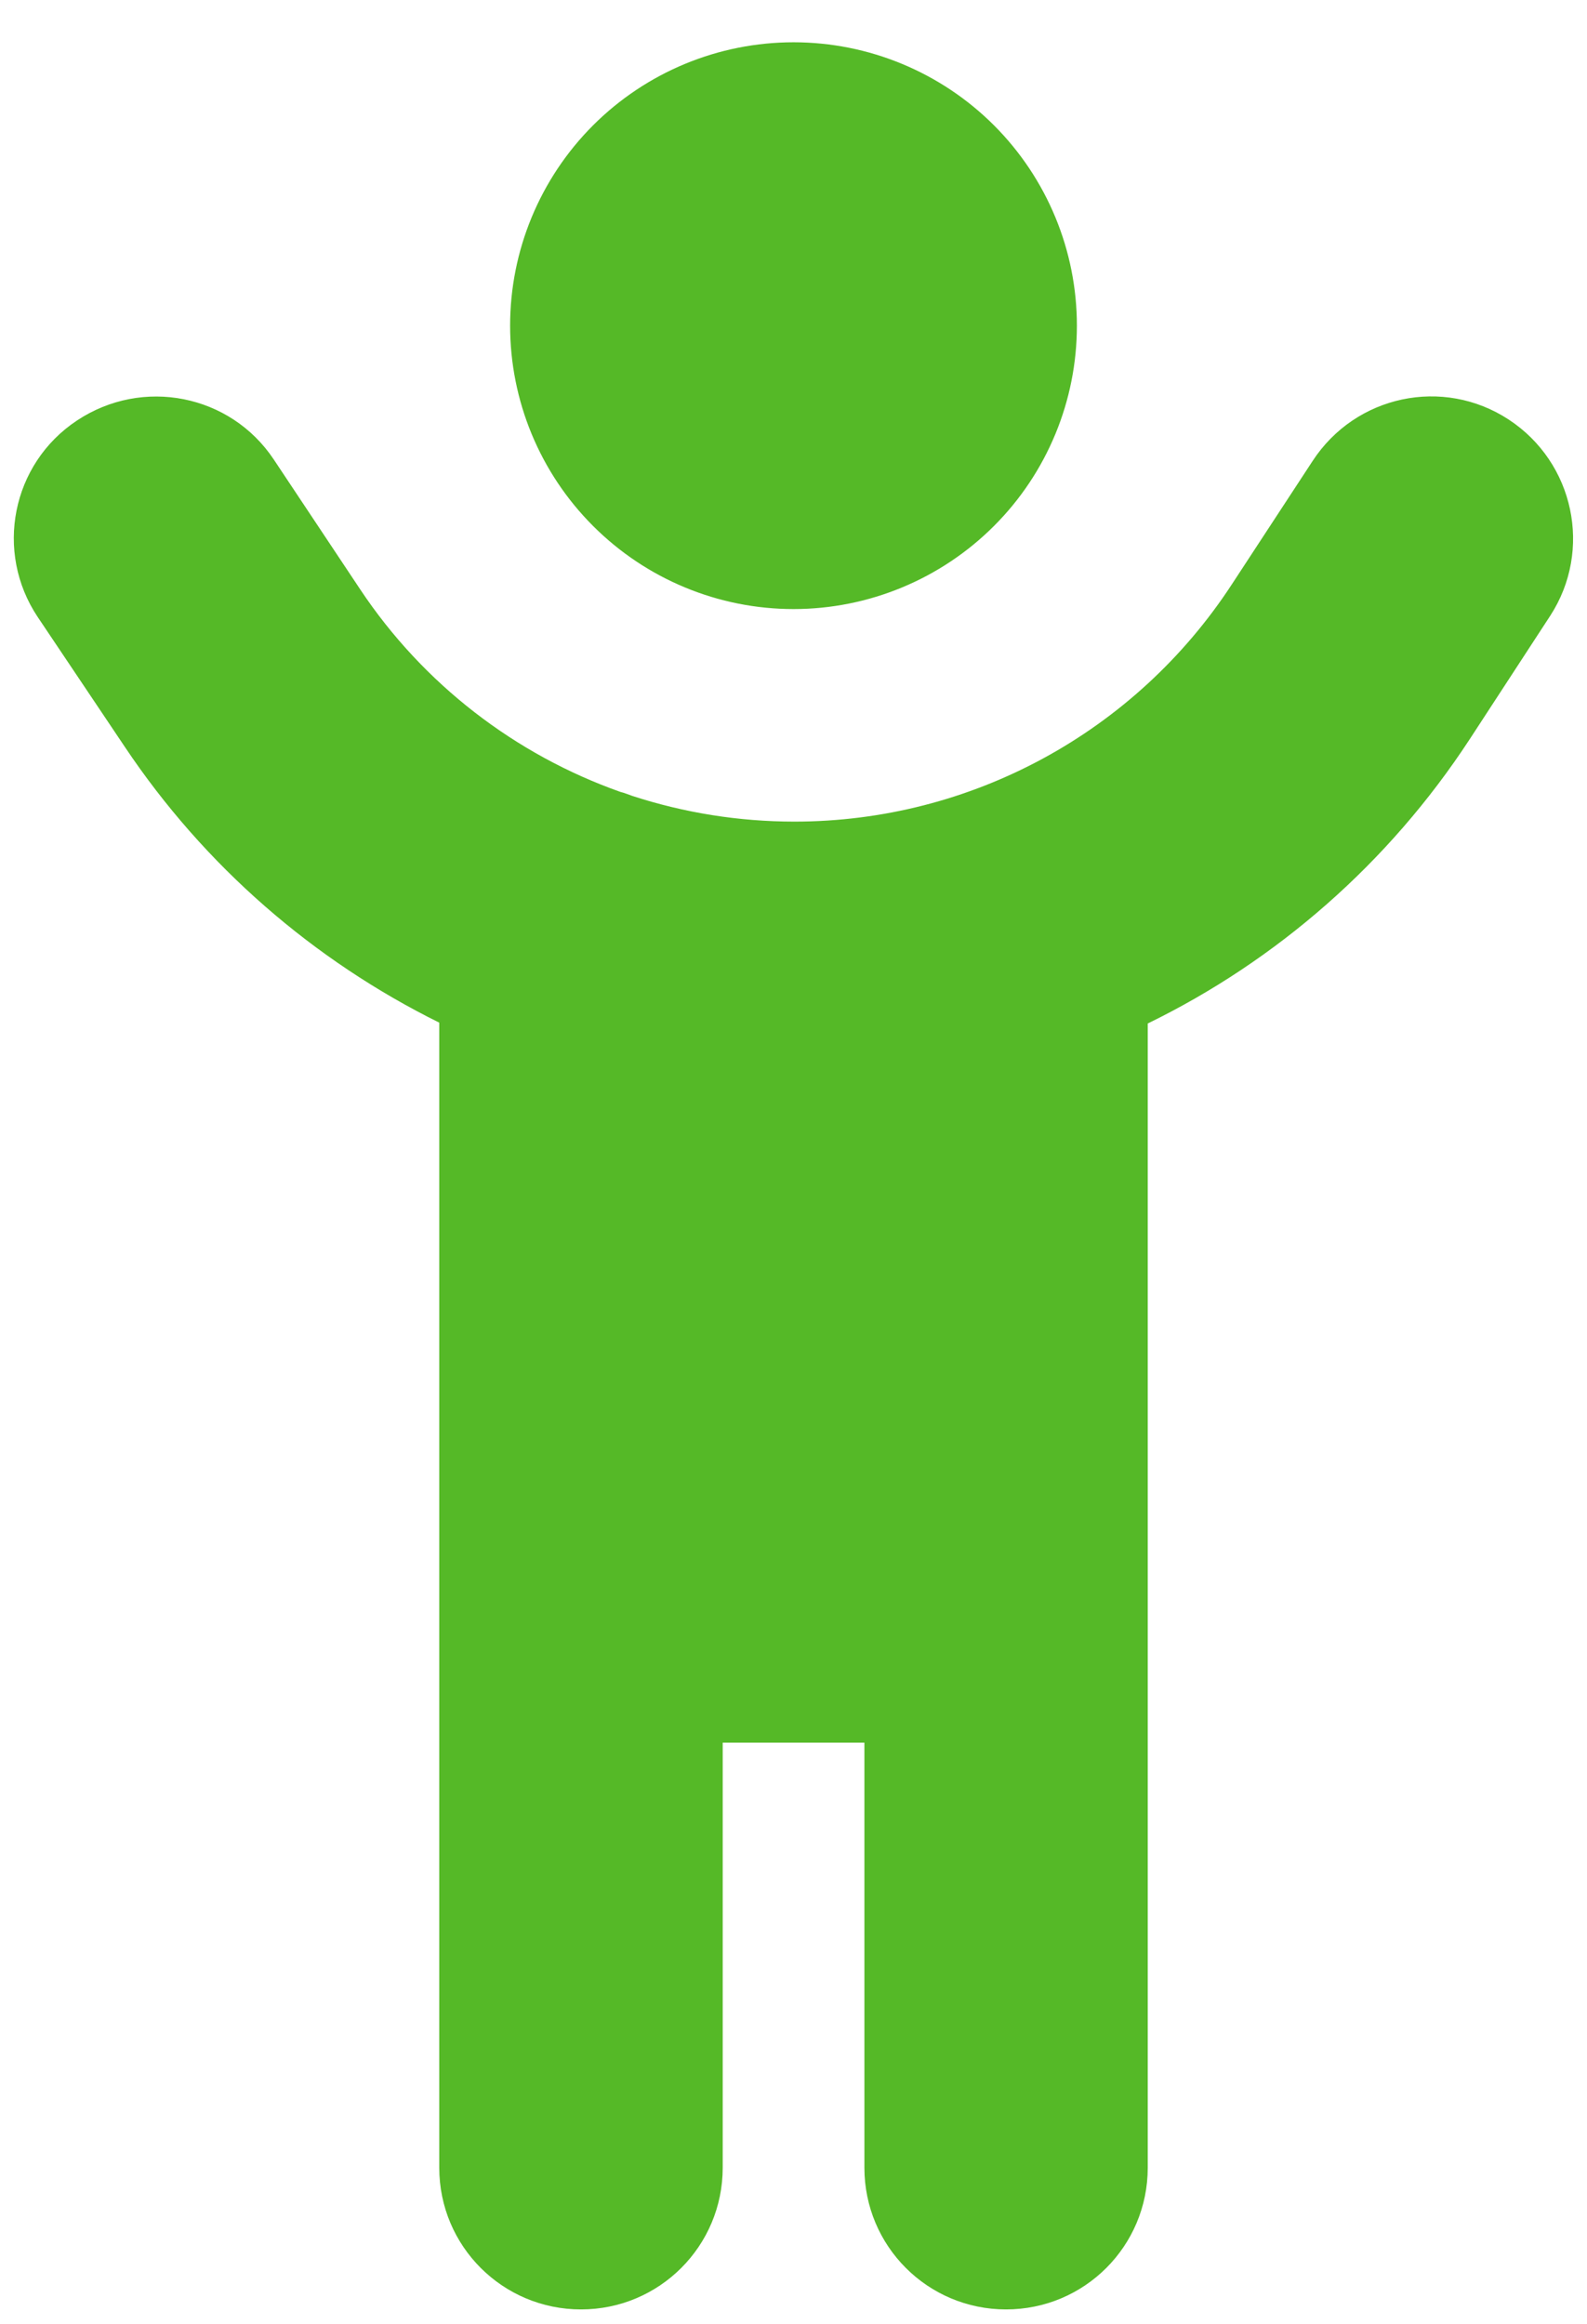 <svg width="28" height="41" viewBox="0 0 28 41" fill="none" xmlns="http://www.w3.org/2000/svg">
<path d="M19 5.746C19 4.42 18.474 3.148 17.536 2.21C16.598 1.273 15.326 0.746 14.001 0.746C12.674 0.746 11.403 1.273 10.465 2.21C9.527 3.148 9 4.42 9 5.746C9 7.072 9.527 8.344 10.465 9.281C11.403 10.219 12.674 10.746 14.001 10.746C15.326 10.746 16.598 10.219 17.536 9.281C18.474 8.344 19 7.072 19 5.746ZM10.946 13.972C9.094 13.316 7.469 12.074 6.352 10.394L4.829 8.105C4.063 6.957 2.516 6.652 1.36 7.418C0.204 8.183 -0.101 9.738 0.665 10.886L2.196 13.168C3.61 15.285 5.54 16.949 7.75 18.043V38.246C7.75 39.629 8.868 40.746 10.251 40.746C11.633 40.746 12.751 39.629 12.751 38.246V30.746H15.251V38.246C15.251 39.629 16.368 40.746 17.75 40.746C19.133 40.746 20.25 39.629 20.25 38.246V18.058C22.524 16.949 24.5 15.23 25.93 13.043L27.352 10.863C28.102 9.707 27.774 8.16 26.618 7.402C25.461 6.644 23.915 6.972 23.157 8.136L21.735 10.308C20.032 12.918 17.133 14.496 14.016 14.496C13.032 14.496 12.071 14.34 11.157 14.043C11.086 14.019 11.016 13.988 10.946 13.972Z" fill="#55B927"/>
</svg>
